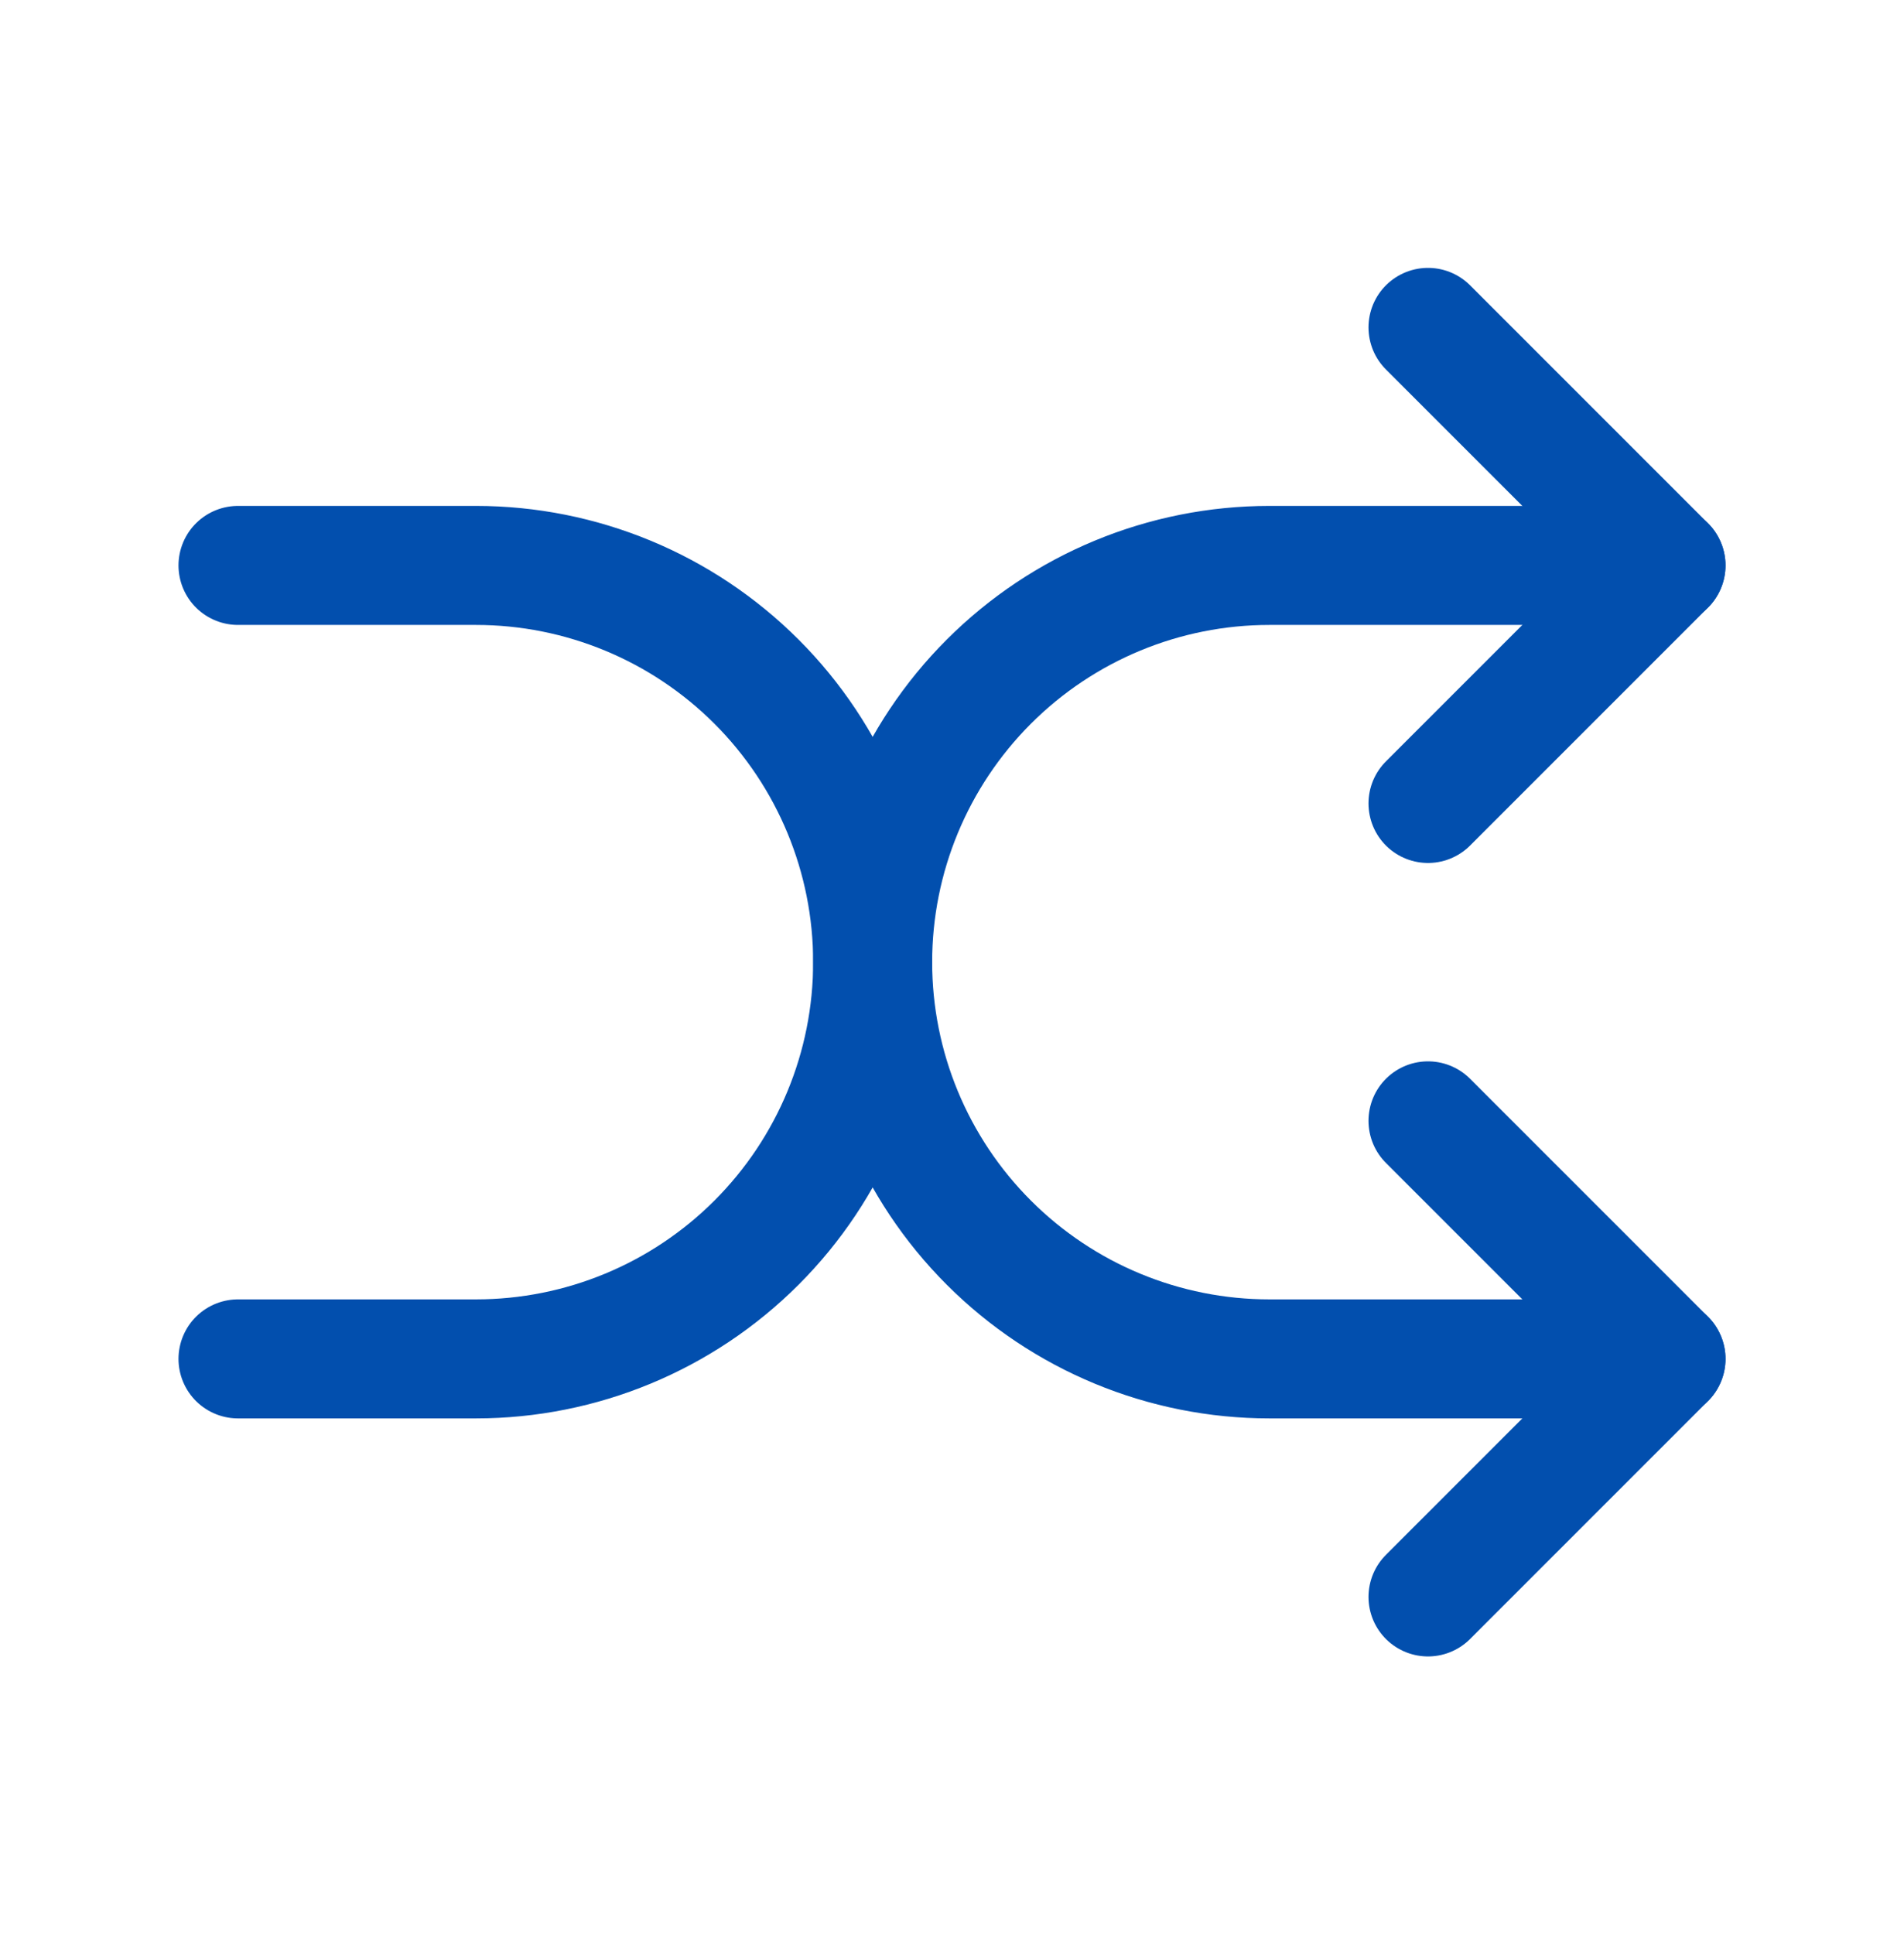 <svg width="64" height="65" viewBox="0 0 64 65" fill="none" xmlns="http://www.w3.org/2000/svg">
<g clip-path="url(#clip0_3_2296)">
<path d="M48 11.003L56 19.003L48 27.003" stroke="#024FAE" stroke-width="4" stroke-linecap="round" stroke-linejoin="round"/>
<path d="M48 53.67L56 45.67L48 37.67" stroke="#024FAE" stroke-width="4" stroke-linecap="round" stroke-linejoin="round"/>
<path d="M8 19.003H16C19.536 19.003 22.928 20.408 25.428 22.908C27.929 25.409 29.333 28.8 29.333 32.336C29.333 35.873 30.738 39.264 33.239 41.764C35.739 44.265 39.13 45.67 42.667 45.67H56" stroke="#024FAE" stroke-width="4" stroke-linecap="round" stroke-linejoin="round"/>
<path d="M8 45.67H16C19.536 45.67 22.928 44.265 25.428 41.764C27.929 39.264 29.333 35.873 29.333 32.336C29.333 28.8 30.738 25.409 33.239 22.908C35.739 20.408 39.13 19.003 42.667 19.003H56" stroke="#024FAE" stroke-width="4" stroke-linecap="round" stroke-linejoin="round"/>
</g>
<defs>
<clipPath id="clip0_3_2296">
<rect width="64" height="64" fill="white" transform="translate(0 0.336)"/>
</clipPath>
</defs>
</svg>
